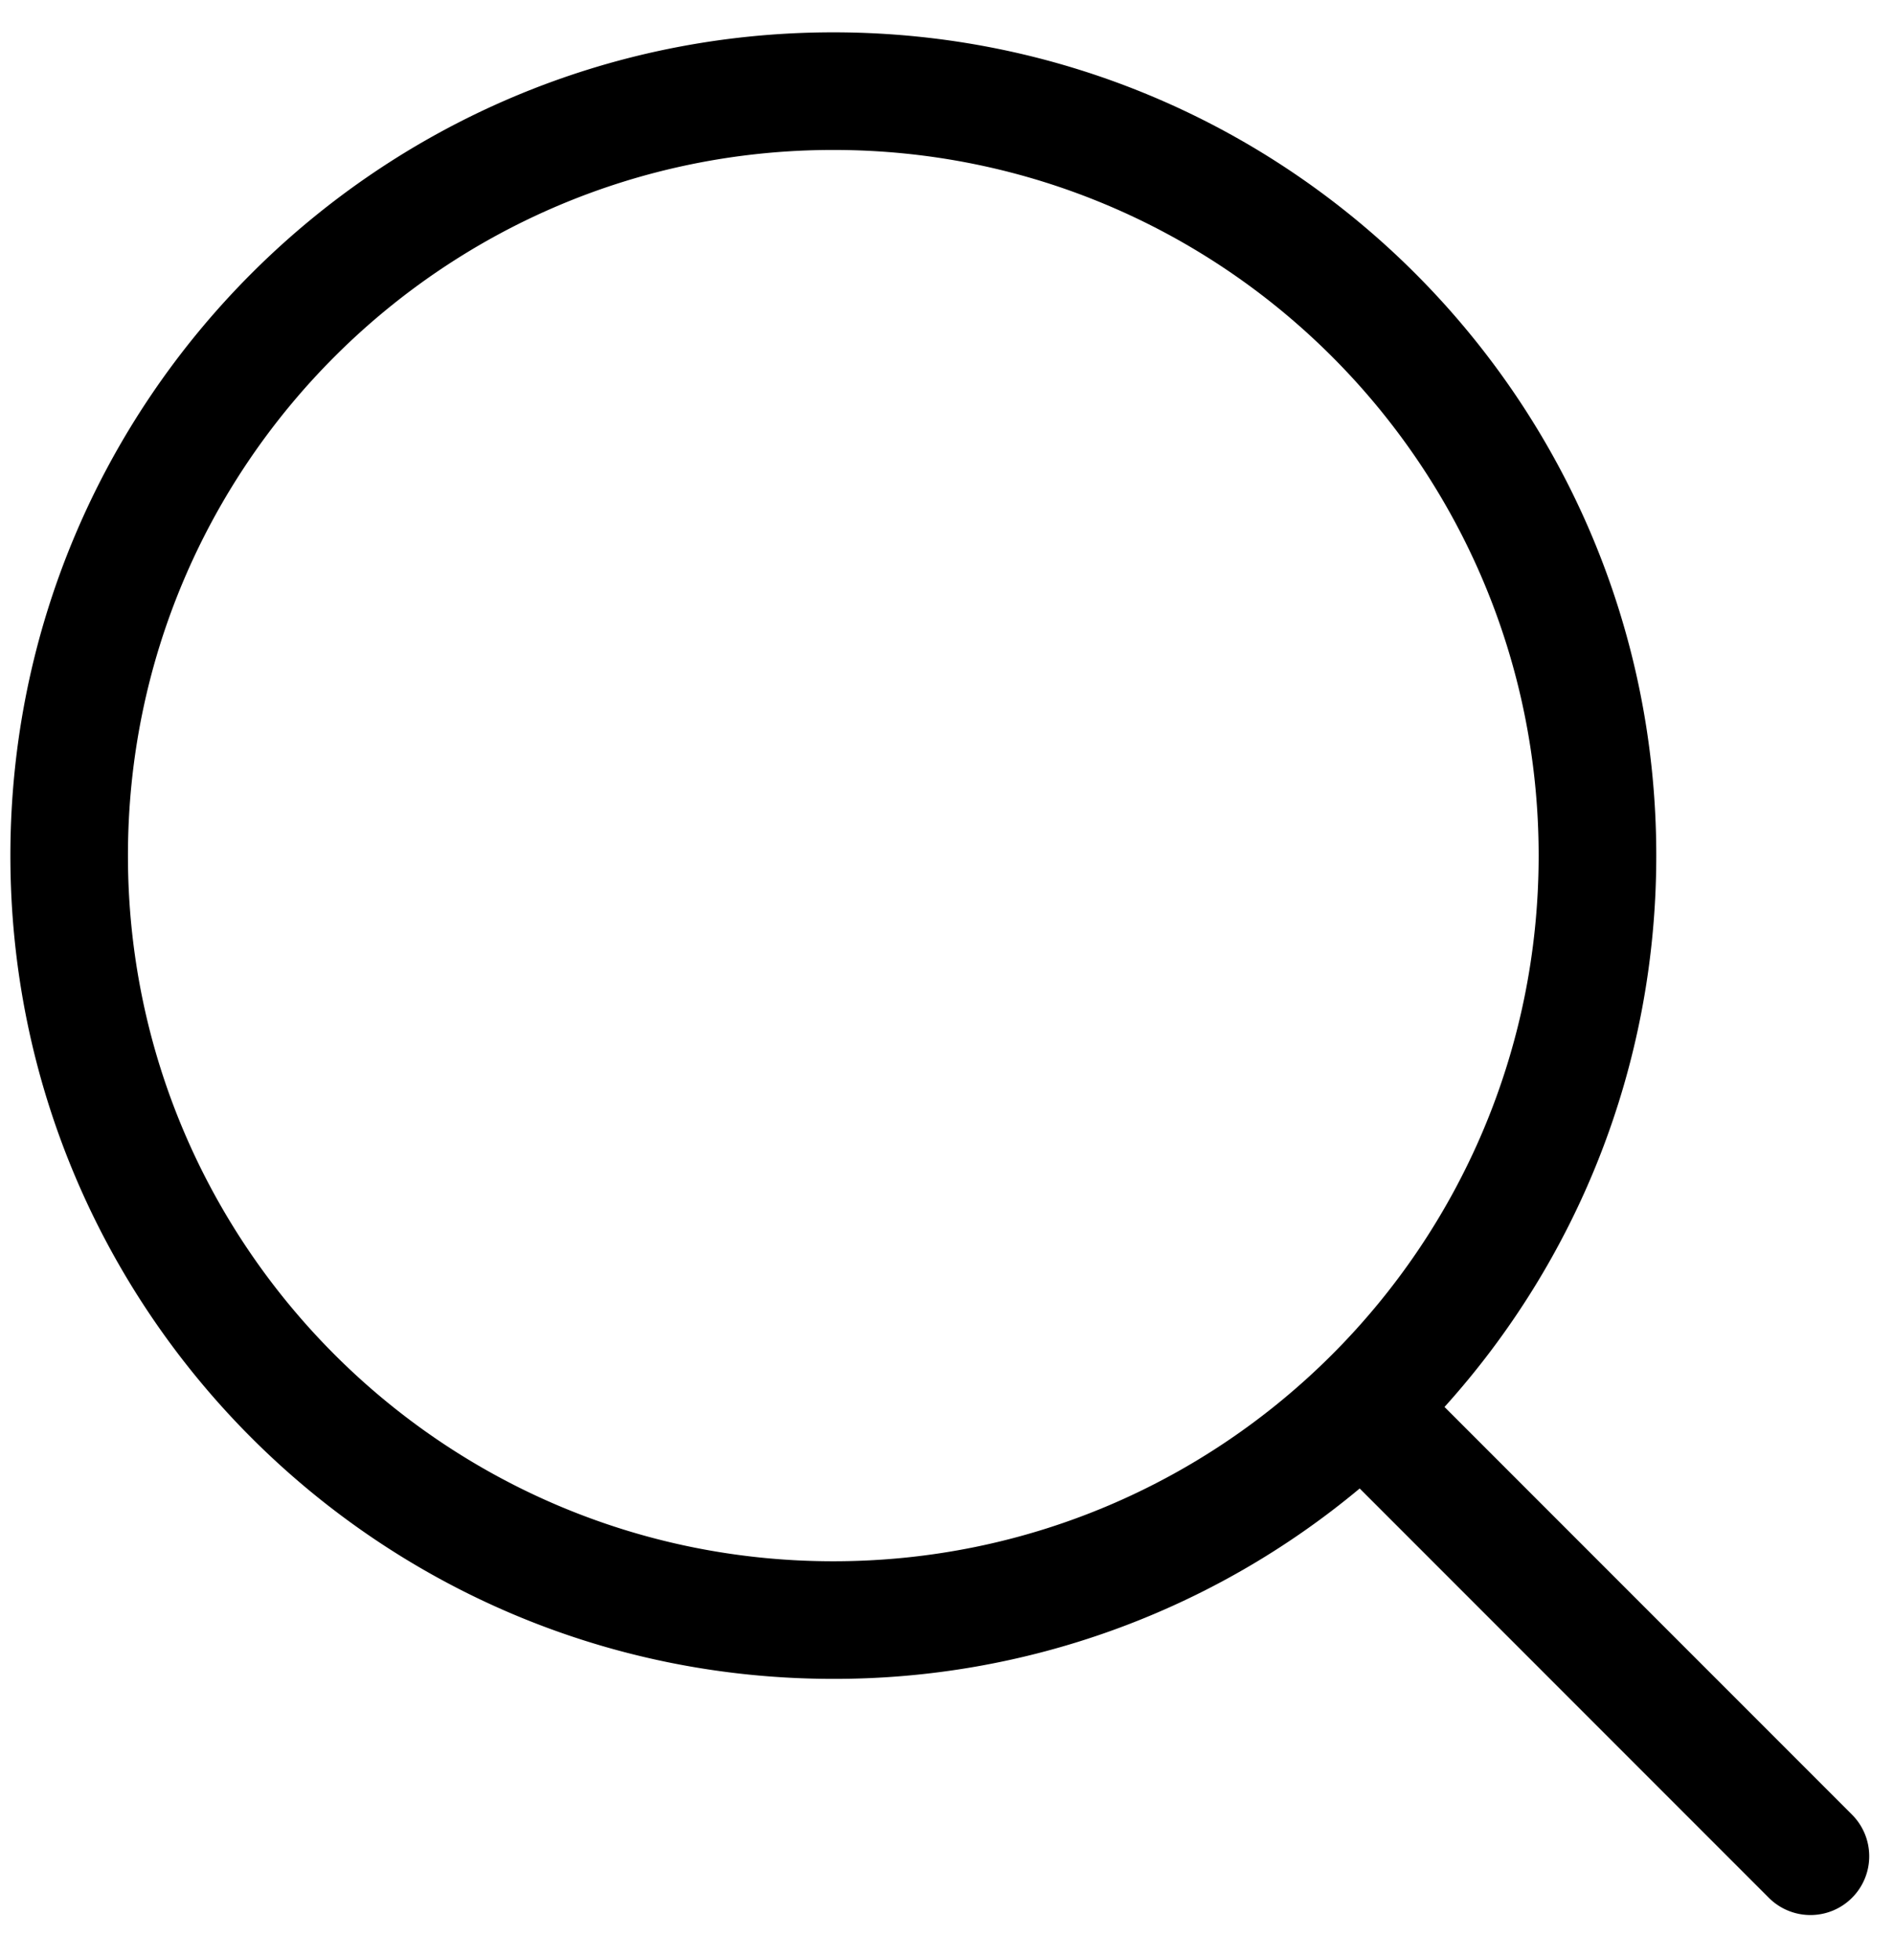 <svg width="29" height="30" viewBox="0 0 29 30" version="1.1" xmlns="http://www.w3.org/2000/svg"><path d="m22.117 21.533 6.24 6.24a.9.9 0 1 1-1.273 1.273l-6.265-6.265a12.549 12.549 0 0 1-8.06 2.914c-6.959 0-12.6-5.64-12.6-12.6C.16 6.137 5.8.495 12.76.495c6.96 0 12.6 5.642 12.6 12.6 0 3.246-1.227 6.205-3.242 8.438Zm-9.358 2.362c5.965 0 10.8-4.835 10.8-10.8 0-5.964-4.835-10.8-10.8-10.8-5.964 0-10.8 4.836-10.8 10.8 0 5.965 4.836 10.8 10.8 10.8Z" fill="#000" fill-rule="nonzero"/></svg>